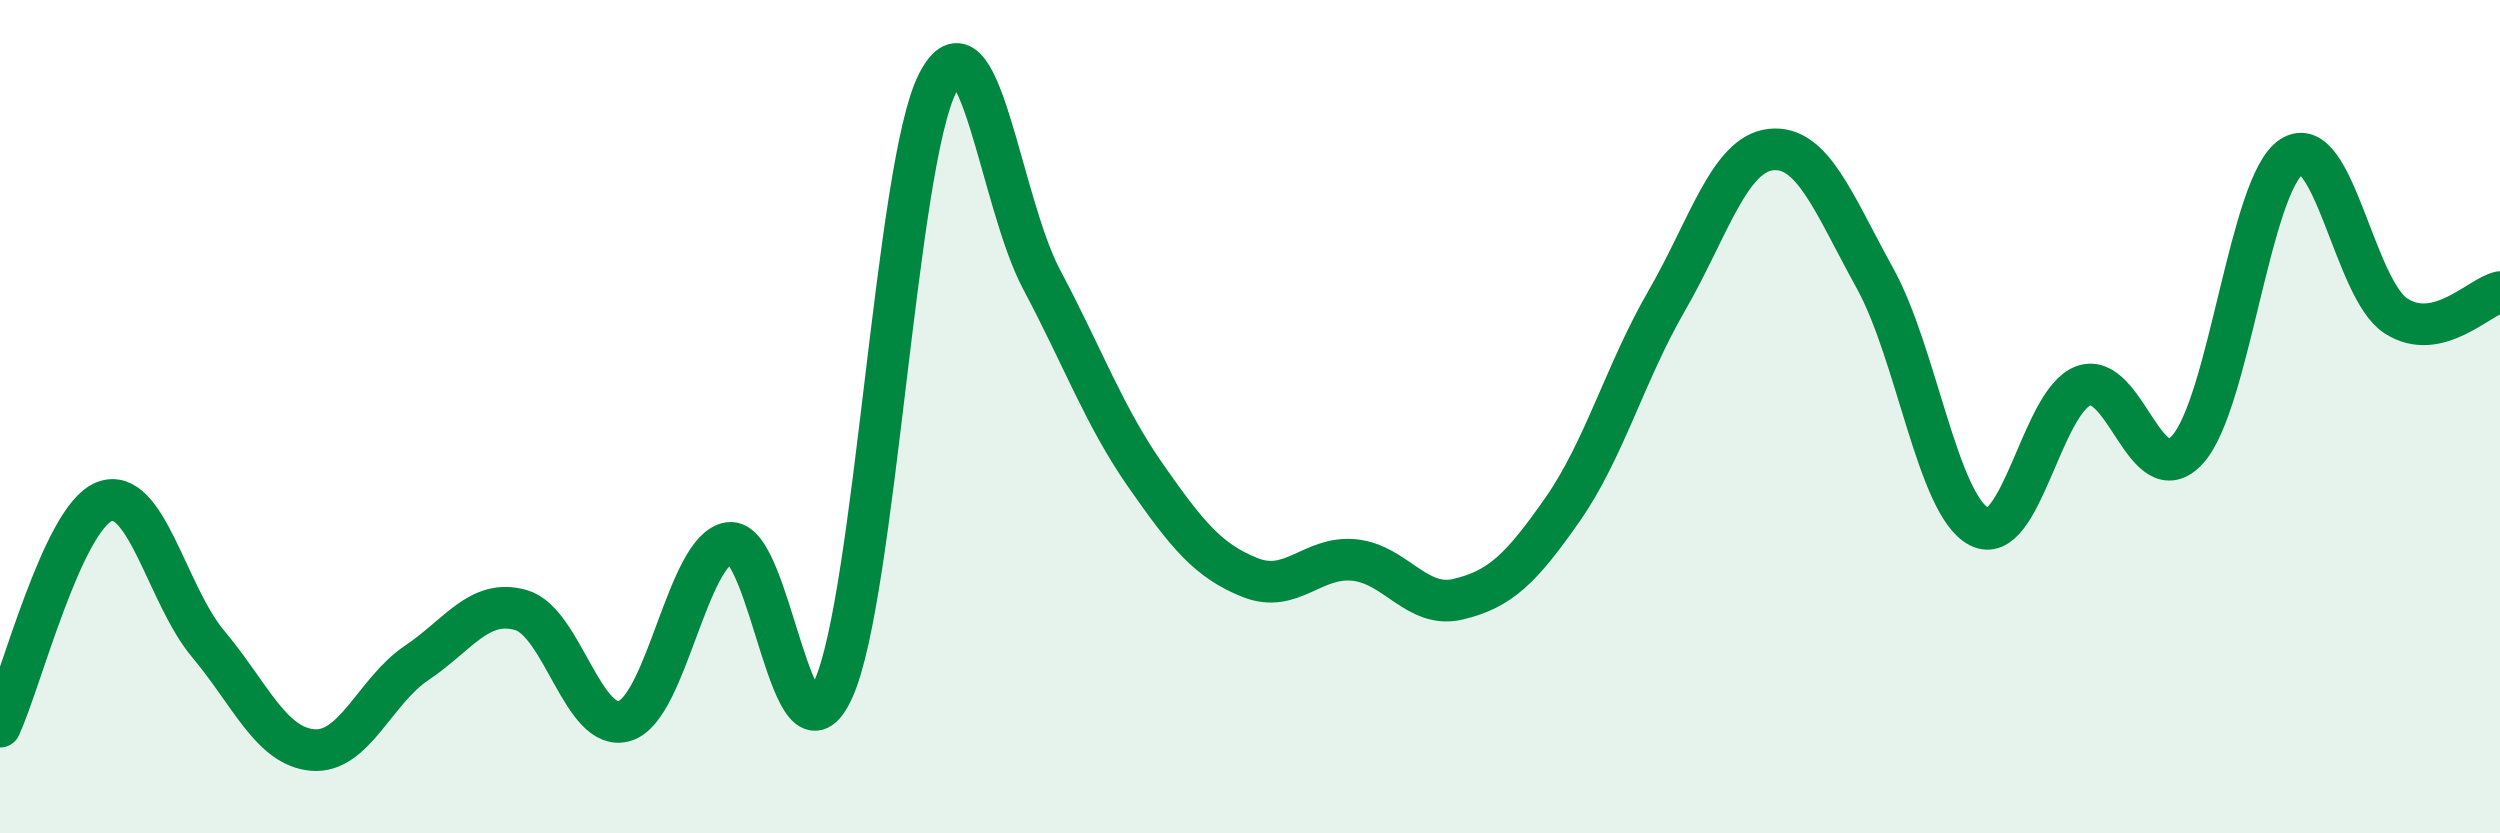 
    <svg width="60" height="20" viewBox="0 0 60 20" xmlns="http://www.w3.org/2000/svg">
      <path
        d="M 0,17.44 C 0.5,16.36 1.5,12.44 2.5,12.04 C 3.5,11.64 4,14.27 5,15.46 C 6,16.65 6.5,17.91 7.5,18 C 8.5,18.09 9,16.58 10,15.91 C 11,15.24 11.5,14.36 12.5,14.64 C 13.5,14.92 14,17.62 15,17.3 C 16,16.98 16.5,13.18 17.5,13.03 C 18.5,12.88 19,18.75 20,16.54 C 21,14.33 21.5,3.97 22.5,2 C 23.5,0.03 24,4.83 25,6.71 C 26,8.59 26.5,9.99 27.5,11.42 C 28.5,12.85 29,13.46 30,13.86 C 31,14.26 31.5,13.34 32.5,13.44 C 33.5,13.54 34,14.62 35,14.38 C 36,14.14 36.5,13.66 37.5,12.23 C 38.5,10.8 39,8.95 40,7.22 C 41,5.49 41.5,3.7 42.5,3.59 C 43.5,3.48 44,4.87 45,6.68 C 46,8.49 46.5,12.12 47.5,12.64 C 48.5,13.16 49,9.63 50,9.26 C 51,8.89 51.5,11.89 52.5,10.79 C 53.5,9.69 54,4.4 55,3.76 C 56,3.12 56.5,6.93 57.5,7.58 C 58.5,8.23 59.5,7.12 60,7.01L60 20L0 20Z"
        fill="#008740"
        opacity="0.1"
        stroke-linecap="round"
        stroke-linejoin="round"
      />
      <path
        d="M 0,17.44 C 0.5,16.36 1.5,12.44 2.5,12.04 C 3.5,11.64 4,14.27 5,15.46 C 6,16.65 6.5,17.91 7.5,18 C 8.5,18.09 9,16.58 10,15.91 C 11,15.24 11.5,14.36 12.5,14.64 C 13.5,14.92 14,17.62 15,17.3 C 16,16.98 16.5,13.18 17.5,13.03 C 18.5,12.88 19,18.75 20,16.54 C 21,14.33 21.5,3.97 22.5,2 C 23.5,0.03 24,4.83 25,6.71 C 26,8.59 26.5,9.99 27.5,11.42 C 28.5,12.85 29,13.46 30,13.86 C 31,14.26 31.5,13.34 32.5,13.44 C 33.5,13.54 34,14.62 35,14.38 C 36,14.14 36.5,13.66 37.5,12.23 C 38.5,10.8 39,8.95 40,7.22 C 41,5.49 41.5,3.7 42.5,3.59 C 43.5,3.48 44,4.87 45,6.68 C 46,8.49 46.5,12.12 47.5,12.64 C 48.5,13.16 49,9.63 50,9.26 C 51,8.89 51.5,11.89 52.5,10.79 C 53.5,9.69 54,4.4 55,3.76 C 56,3.12 56.5,6.93 57.5,7.58 C 58.5,8.23 59.5,7.12 60,7.01"
        stroke="#008740"
        stroke-width="1"
        fill="none"
        stroke-linecap="round"
        stroke-linejoin="round"
      />
    </svg>
  